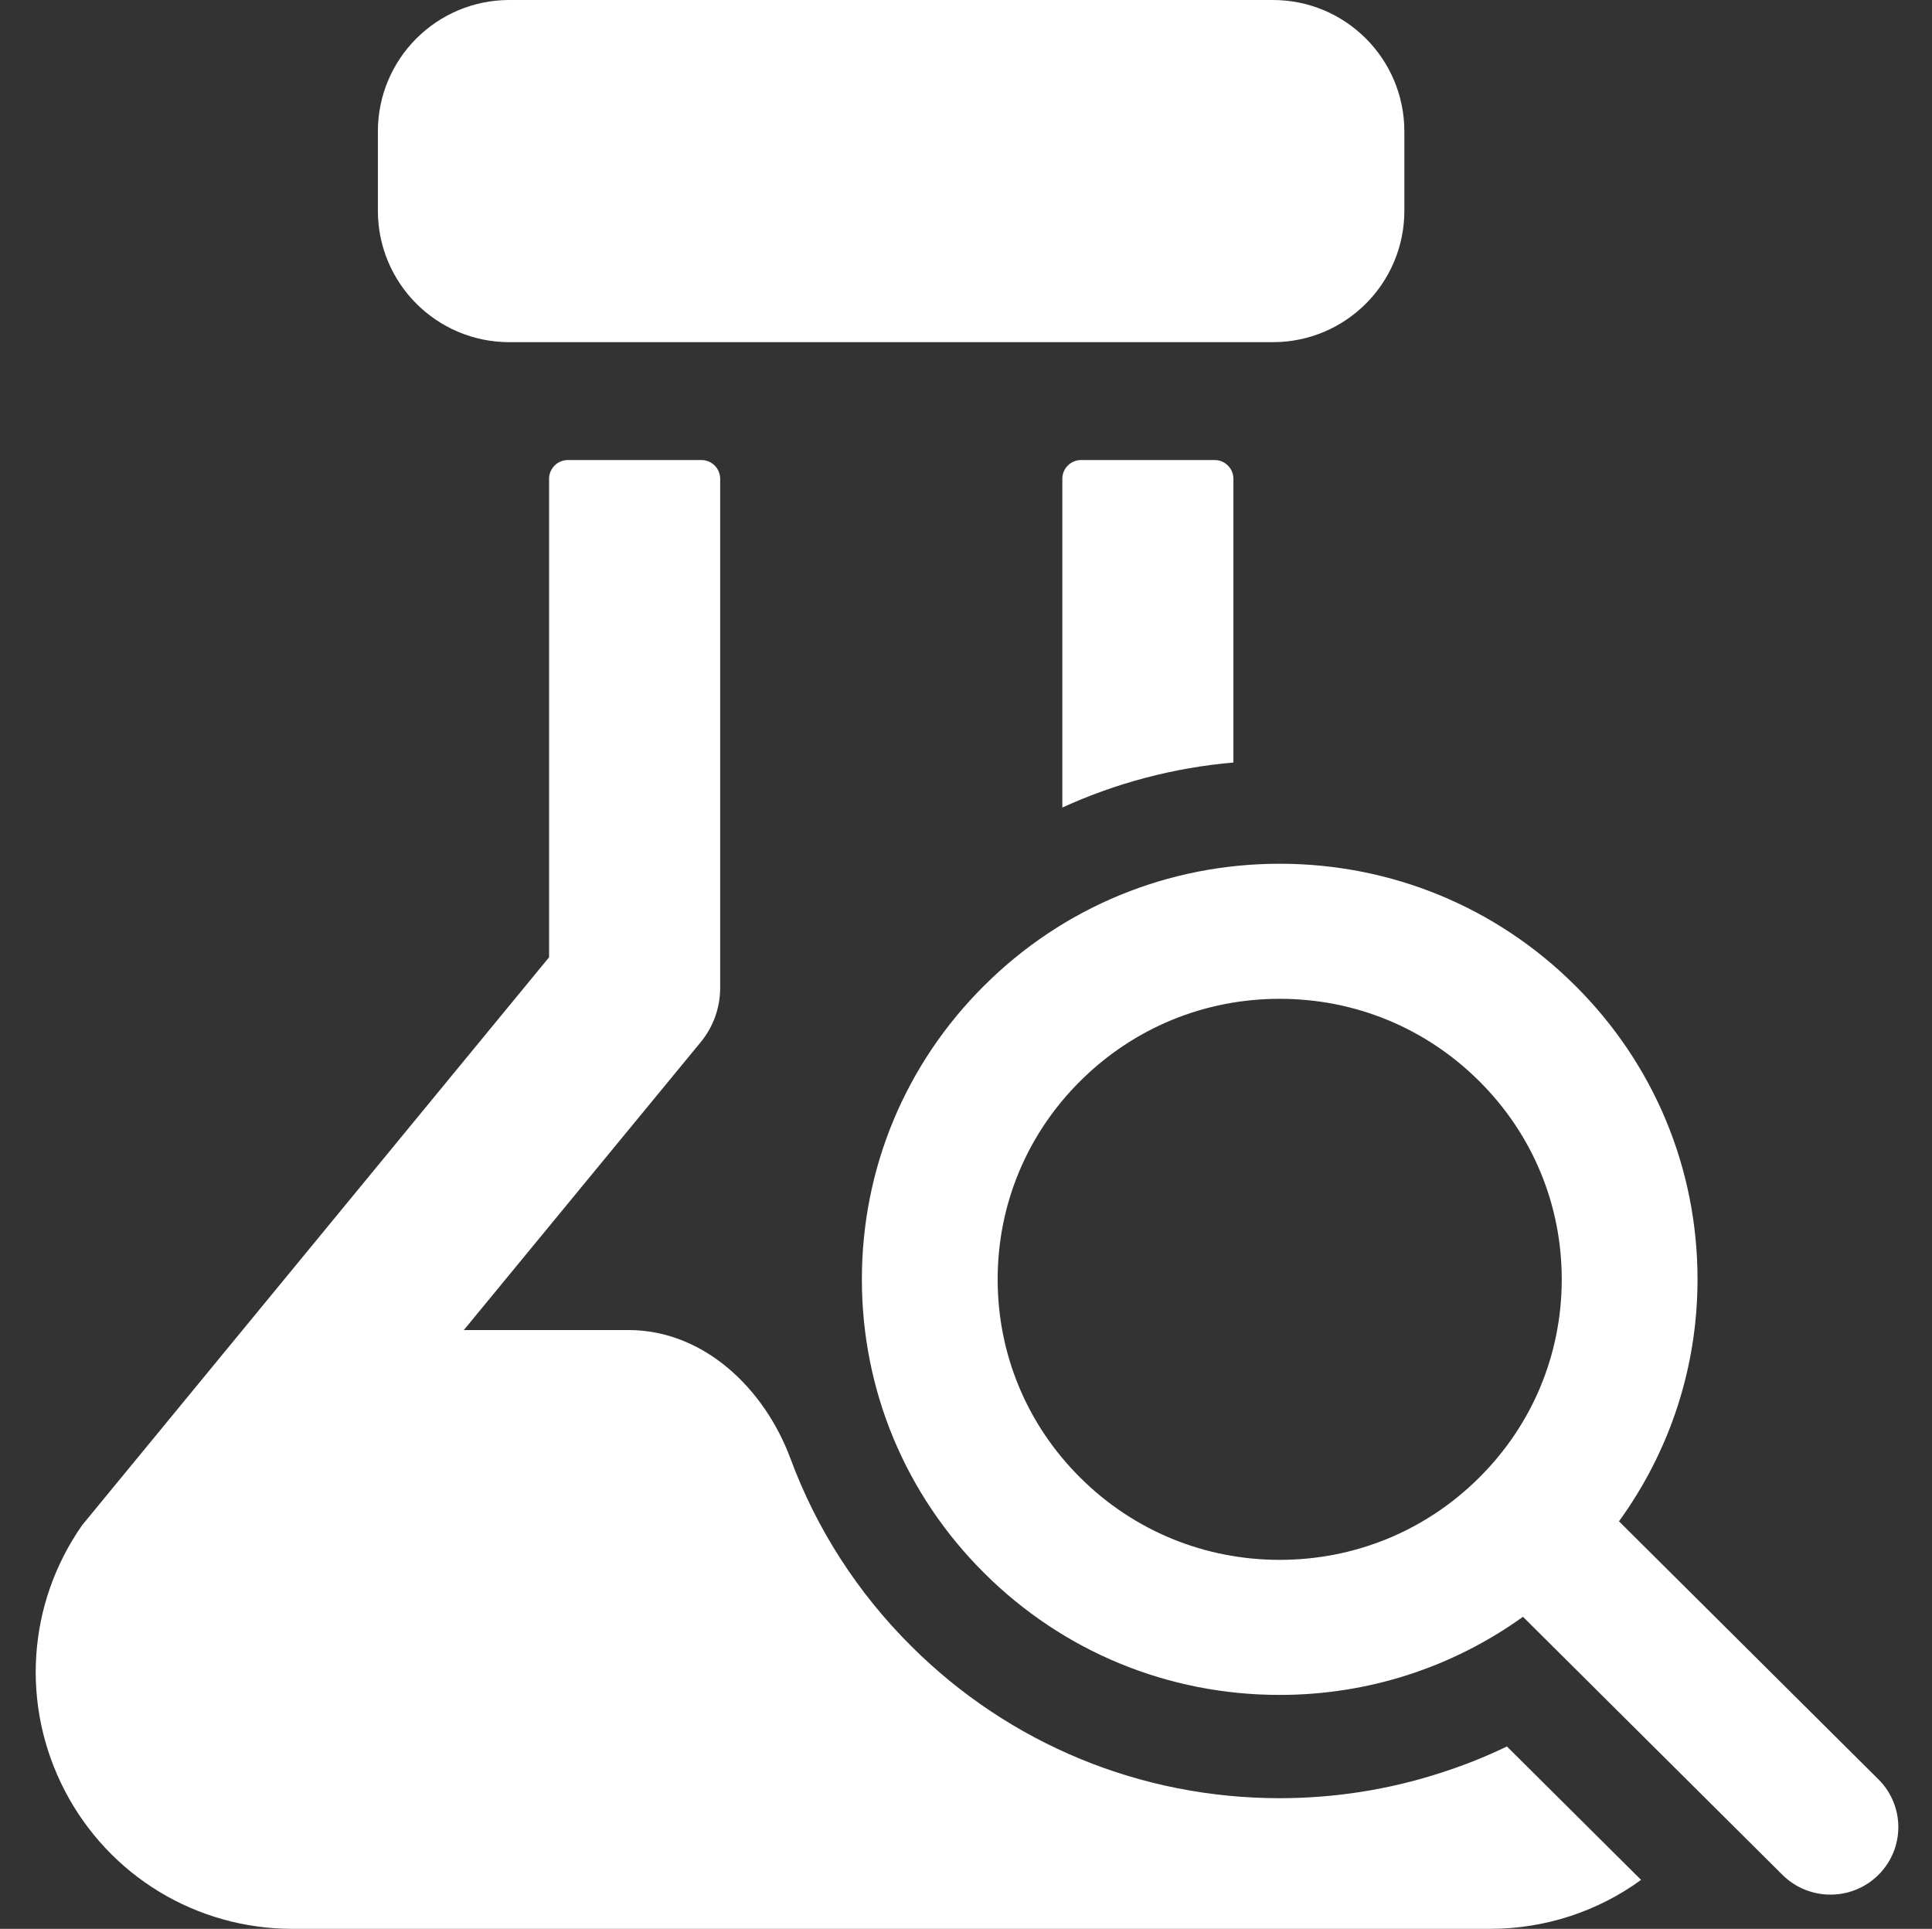 <svg width="595" height="594" viewBox="0 0 595 594" fill="none" xmlns="http://www.w3.org/2000/svg">
<rect x="0" y="0" width="595" height="594" fill="#333333" stroke="none"/>
<path fill-rule="evenodd" clip-rule="evenodd" d="M332.702 455.071C349.111 471.391 370.894 480.368 394.111 480.368C417.327 480.368 439.111 471.391 455.52 455.071C471.942 438.752 480.97 417.071 480.97 393.979C480.97 370.903 471.944 349.224 455.521 332.904C439.113 316.57 417.327 307.59 394.111 307.59C370.894 307.59 349.112 316.567 332.703 332.901C316.281 349.22 307.251 370.903 307.251 393.979C307.251 417.071 316.279 438.752 332.702 455.071ZM498.598 468.494L578.508 547.971C586.673 556.092 586.671 569.259 578.503 577.377C570.34 585.49 557.11 585.488 548.949 577.373L469.033 497.902C447.338 513.482 421.388 521.961 394.111 521.961C359.749 521.961 327.415 508.643 303.132 484.46C278.838 460.311 265.433 428.155 265.433 393.979C265.433 359.802 278.838 327.646 303.134 303.496C327.417 279.314 359.75 265.998 394.111 265.998C428.472 265.998 460.804 279.314 485.087 303.496C509.383 327.645 522.789 359.802 522.789 393.979C522.789 421.111 514.249 446.919 498.598 468.494Z" fill="white"/>
<path d="M156.854 105.373C134.498 105.373 116.376 87.251 116.376 64.895V40.478C116.376 18.123 134.498 0 156.854 0H392.024C414.379 0 432.501 18.123 432.501 40.478V64.895C432.501 87.251 414.379 105.373 392.024 105.373H156.854Z" fill="white"/>
<path d="M443.529 546.01C450.569 543.772 457.437 541.042 464.09 537.84L505.404 578.923C492.153 588.57 475.972 594 458.887 594H90.073C60.489 594 33.618 577.72 19.972 551.482C6.326 525.244 8.354 493.895 25.32 469.659L169.104 294.792V147.454C169.104 144.26 171.693 141.671 174.887 141.671H216.009C219.203 141.671 221.792 144.26 221.792 147.454V304.223C221.792 310.335 219.658 316.262 215.786 320.951L142.84 409.597H193.549C216.715 409.597 235.445 427.565 243.486 449.29C251.426 470.745 264.013 490.412 280.69 506.995C310.958 537.139 351.372 553.765 394.111 553.765C411.127 553.765 427.761 551.108 443.529 546.01Z" fill="white"/>
<path d="M379.855 234.815C361.465 236.423 343.686 241.134 327.167 248.689V147.454C327.167 144.26 329.756 141.671 332.95 141.671H374.072C377.266 141.671 379.855 144.26 379.855 147.454V234.815Z" fill="white"/>
</svg>

